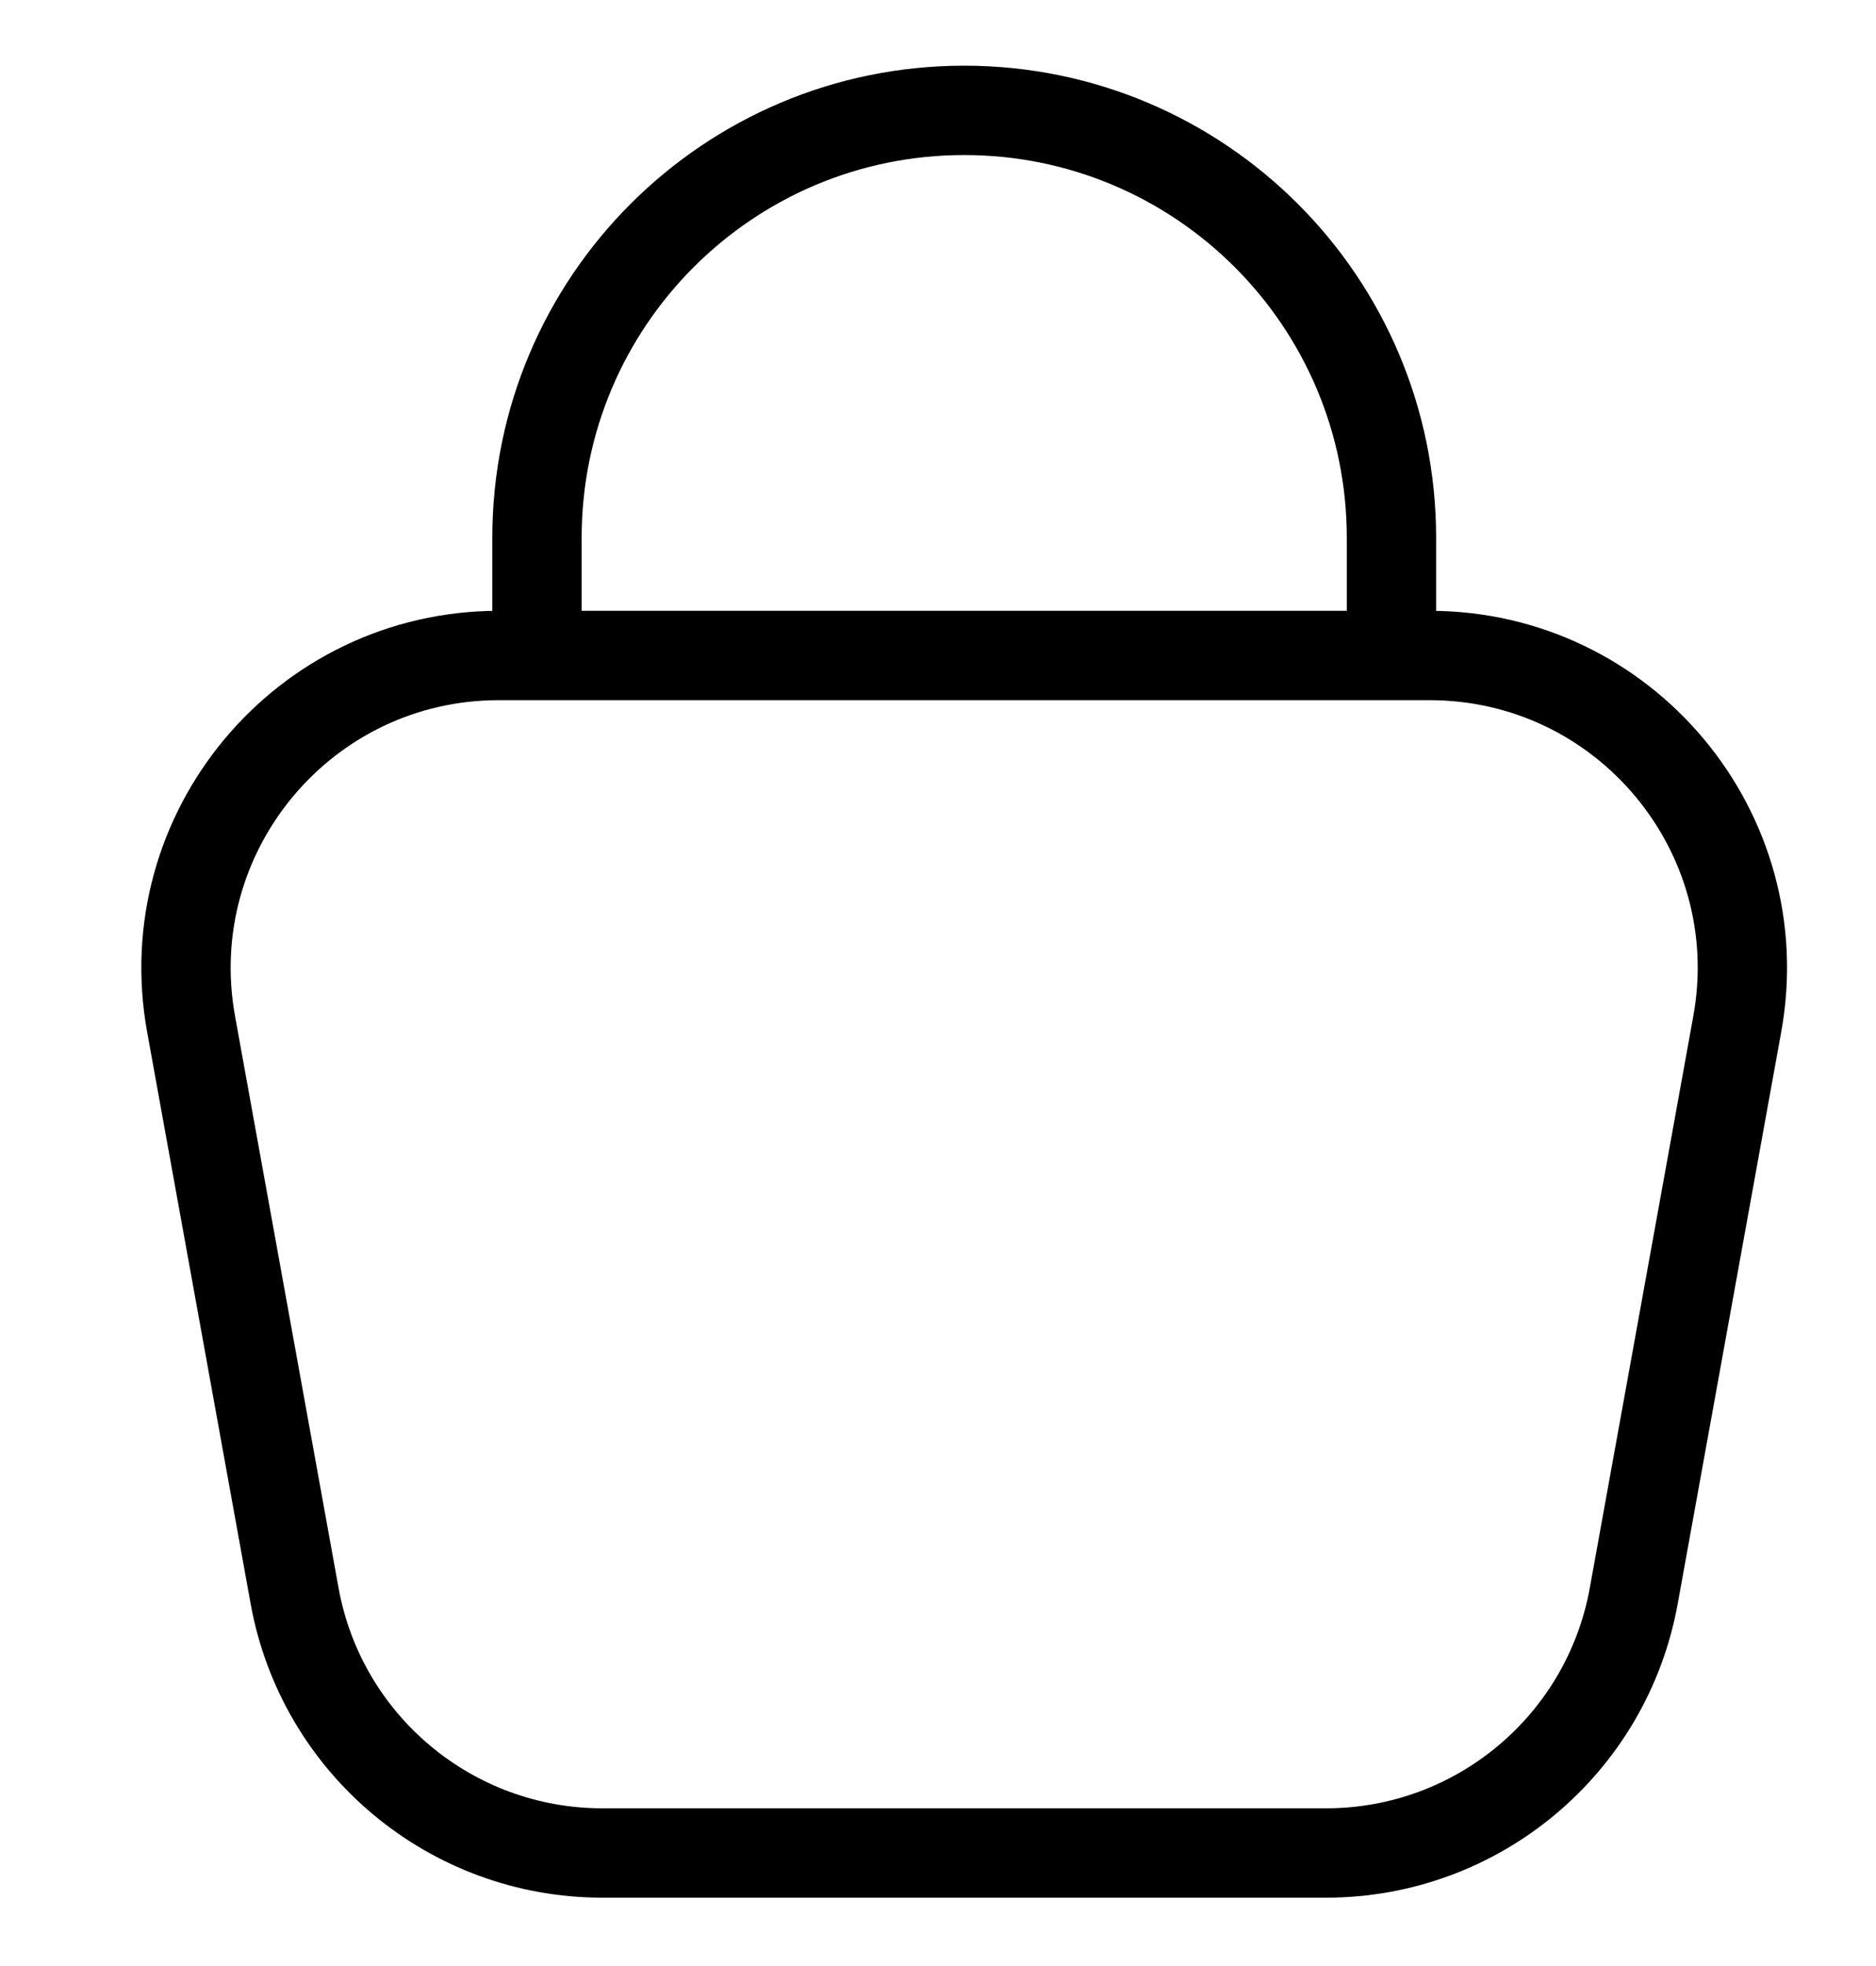 <svg width="21" height="22" viewBox="0 0 21 22" fill="none" xmlns="http://www.w3.org/2000/svg">
<path d="M2.139 11.459C1.75 9.311 3.4 7.335 5.583 7.335H16.003C18.186 7.335 19.837 9.311 19.447 11.459L18.288 17.859C17.986 19.524 16.536 20.735 14.844 20.735H6.742C5.05 20.735 3.6 19.524 3.298 17.859L2.139 11.459Z" stroke="black"/>
<path d="M15.576 7.635V6.018C15.576 3.376 13.435 1.235 10.793 1.235V1.235C8.152 1.235 6.011 3.376 6.011 6.018V7.635" stroke="black"/>
</svg>
